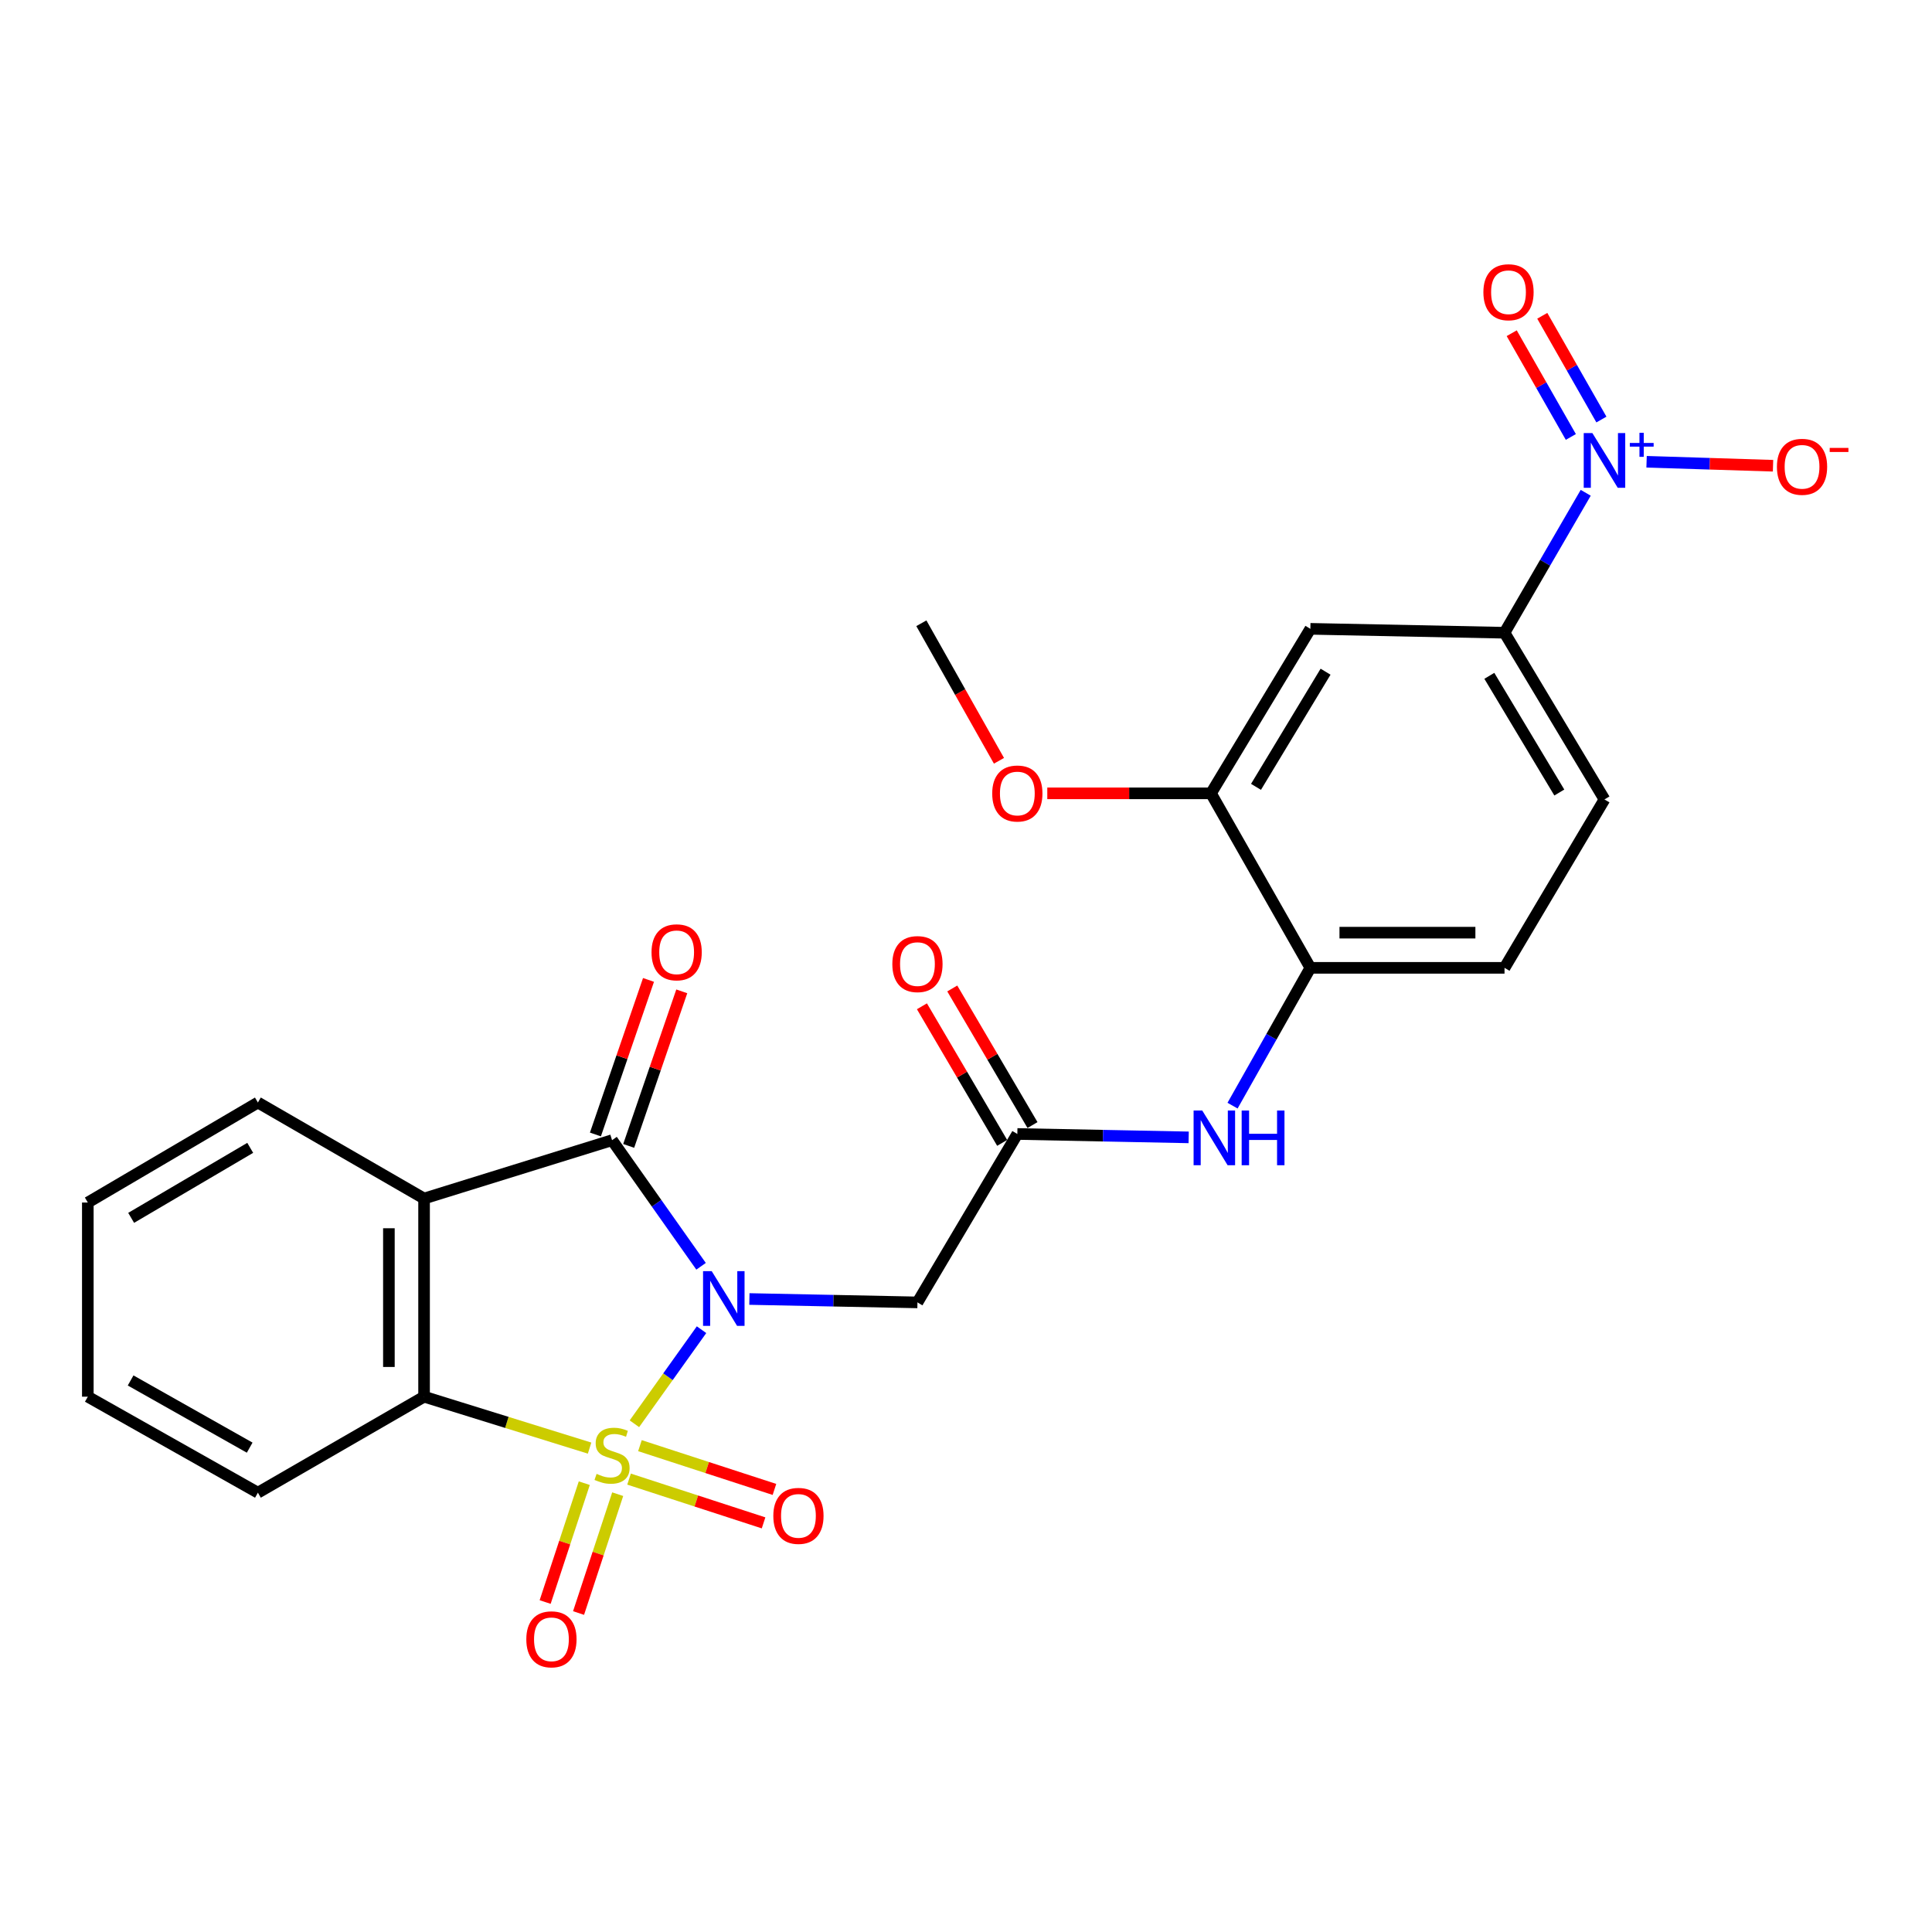 <?xml version='1.0' encoding='iso-8859-1'?>
<svg version='1.1' baseProfile='full'
              xmlns='http://www.w3.org/2000/svg'
                      xmlns:rdkit='http://www.rdkit.org/xml'
                      xmlns:xlink='http://www.w3.org/1999/xlink'
                  xml:space='preserve'
width='1000px' height='1000px' viewBox='0 0 1000 1000'>
<!-- END OF HEADER -->
<rect style='opacity:1.0;fill:#FFFFFF;stroke:none' width='1000' height='1000' x='0' y='0'> </rect>
<path class='bond-0' d='M 328.368,736.936 L 345.74,712.591' style='fill:none;fill-rule:evenodd;stroke:#CCCC00;stroke-width:6px;stroke-linecap:butt;stroke-linejoin:miter;stroke-opacity:1' />
<path class='bond-0' d='M 345.74,712.591 L 363.112,688.246' style='fill:none;fill-rule:evenodd;stroke:#0000FF;stroke-width:6px;stroke-linecap:butt;stroke-linejoin:miter;stroke-opacity:1' />
<path class='bond-3' d='M 305.171,749.537 L 262.335,736.231' style='fill:none;fill-rule:evenodd;stroke:#CCCC00;stroke-width:6px;stroke-linecap:butt;stroke-linejoin:miter;stroke-opacity:1' />
<path class='bond-3' d='M 262.335,736.231 L 219.499,722.924' style='fill:none;fill-rule:evenodd;stroke:#000000;stroke-width:6px;stroke-linecap:butt;stroke-linejoin:miter;stroke-opacity:1' />
<path class='bond-8' d='M 302.425,767.689 L 292.295,798.448' style='fill:none;fill-rule:evenodd;stroke:#CCCC00;stroke-width:6px;stroke-linecap:butt;stroke-linejoin:miter;stroke-opacity:1' />
<path class='bond-8' d='M 292.295,798.448 L 282.165,829.207' style='fill:none;fill-rule:evenodd;stroke:#FF0000;stroke-width:6px;stroke-linecap:butt;stroke-linejoin:miter;stroke-opacity:1' />
<path class='bond-8' d='M 319.719,773.384 L 309.589,804.144' style='fill:none;fill-rule:evenodd;stroke:#CCCC00;stroke-width:6px;stroke-linecap:butt;stroke-linejoin:miter;stroke-opacity:1' />
<path class='bond-8' d='M 309.589,804.144 L 299.459,834.903' style='fill:none;fill-rule:evenodd;stroke:#FF0000;stroke-width:6px;stroke-linecap:butt;stroke-linejoin:miter;stroke-opacity:1' />
<path class='bond-9' d='M 325.598,765.585 L 360.409,776.912' style='fill:none;fill-rule:evenodd;stroke:#CCCC00;stroke-width:6px;stroke-linecap:butt;stroke-linejoin:miter;stroke-opacity:1' />
<path class='bond-9' d='M 360.409,776.912 L 395.221,788.238' style='fill:none;fill-rule:evenodd;stroke:#FF0000;stroke-width:6px;stroke-linecap:butt;stroke-linejoin:miter;stroke-opacity:1' />
<path class='bond-9' d='M 331.231,748.271 L 366.043,759.598' style='fill:none;fill-rule:evenodd;stroke:#CCCC00;stroke-width:6px;stroke-linecap:butt;stroke-linejoin:miter;stroke-opacity:1' />
<path class='bond-9' d='M 366.043,759.598 L 400.854,770.924' style='fill:none;fill-rule:evenodd;stroke:#FF0000;stroke-width:6px;stroke-linecap:butt;stroke-linejoin:miter;stroke-opacity:1' />
<path class='bond-1' d='M 362.872,655.427 L 339.835,622.794' style='fill:none;fill-rule:evenodd;stroke:#0000FF;stroke-width:6px;stroke-linecap:butt;stroke-linejoin:miter;stroke-opacity:1' />
<path class='bond-1' d='M 339.835,622.794 L 316.798,590.16' style='fill:none;fill-rule:evenodd;stroke:#000000;stroke-width:6px;stroke-linecap:butt;stroke-linejoin:miter;stroke-opacity:1' />
<path class='bond-5' d='M 387.884,672.362 L 431.378,673.24' style='fill:none;fill-rule:evenodd;stroke:#0000FF;stroke-width:6px;stroke-linecap:butt;stroke-linejoin:miter;stroke-opacity:1' />
<path class='bond-5' d='M 431.378,673.24 L 474.871,674.118' style='fill:none;fill-rule:evenodd;stroke:#000000;stroke-width:6px;stroke-linecap:butt;stroke-linejoin:miter;stroke-opacity:1' />
<path class='bond-15' d='M 325.409,593.118 L 339.147,553.119' style='fill:none;fill-rule:evenodd;stroke:#000000;stroke-width:6px;stroke-linecap:butt;stroke-linejoin:miter;stroke-opacity:1' />
<path class='bond-15' d='M 339.147,553.119 L 352.886,513.121' style='fill:none;fill-rule:evenodd;stroke:#FF0000;stroke-width:6px;stroke-linecap:butt;stroke-linejoin:miter;stroke-opacity:1' />
<path class='bond-15' d='M 308.188,587.203 L 321.927,547.205' style='fill:none;fill-rule:evenodd;stroke:#000000;stroke-width:6px;stroke-linecap:butt;stroke-linejoin:miter;stroke-opacity:1' />
<path class='bond-15' d='M 321.927,547.205 L 335.666,507.206' style='fill:none;fill-rule:evenodd;stroke:#FF0000;stroke-width:6px;stroke-linecap:butt;stroke-linejoin:miter;stroke-opacity:1' />
<path class='bond-26' d='M 316.798,590.16 L 219.499,620.355' style='fill:none;fill-rule:evenodd;stroke:#000000;stroke-width:6px;stroke-linecap:butt;stroke-linejoin:miter;stroke-opacity:1' />
<path class='bond-2' d='M 219.499,620.355 L 219.499,722.924' style='fill:none;fill-rule:evenodd;stroke:#000000;stroke-width:6px;stroke-linecap:butt;stroke-linejoin:miter;stroke-opacity:1' />
<path class='bond-2' d='M 201.291,635.74 L 201.291,707.539' style='fill:none;fill-rule:evenodd;stroke:#000000;stroke-width:6px;stroke-linecap:butt;stroke-linejoin:miter;stroke-opacity:1' />
<path class='bond-20' d='M 219.499,620.355 L 133.488,570.668' style='fill:none;fill-rule:evenodd;stroke:#000000;stroke-width:6px;stroke-linecap:butt;stroke-linejoin:miter;stroke-opacity:1' />
<path class='bond-22' d='M 219.499,722.924 L 133.488,772.611' style='fill:none;fill-rule:evenodd;stroke:#000000;stroke-width:6px;stroke-linecap:butt;stroke-linejoin:miter;stroke-opacity:1' />
<path class='bond-4' d='M 820.765,255.066 L 799.75,291.286' style='fill:none;fill-rule:evenodd;stroke:#0000FF;stroke-width:6px;stroke-linecap:butt;stroke-linejoin:miter;stroke-opacity:1' />
<path class='bond-4' d='M 799.75,291.286 L 778.736,327.506' style='fill:none;fill-rule:evenodd;stroke:#000000;stroke-width:6px;stroke-linecap:butt;stroke-linejoin:miter;stroke-opacity:1' />
<path class='bond-14' d='M 852.264,239.012 L 884.992,240.038' style='fill:none;fill-rule:evenodd;stroke:#0000FF;stroke-width:6px;stroke-linecap:butt;stroke-linejoin:miter;stroke-opacity:1' />
<path class='bond-14' d='M 884.992,240.038 L 917.719,241.065' style='fill:none;fill-rule:evenodd;stroke:#FF0000;stroke-width:6px;stroke-linecap:butt;stroke-linejoin:miter;stroke-opacity:1' />
<path class='bond-16' d='M 828.884,217.153 L 813.581,190.304' style='fill:none;fill-rule:evenodd;stroke:#0000FF;stroke-width:6px;stroke-linecap:butt;stroke-linejoin:miter;stroke-opacity:1' />
<path class='bond-16' d='M 813.581,190.304 L 798.277,163.455' style='fill:none;fill-rule:evenodd;stroke:#FF0000;stroke-width:6px;stroke-linecap:butt;stroke-linejoin:miter;stroke-opacity:1' />
<path class='bond-16' d='M 813.066,226.169 L 797.762,199.32' style='fill:none;fill-rule:evenodd;stroke:#0000FF;stroke-width:6px;stroke-linecap:butt;stroke-linejoin:miter;stroke-opacity:1' />
<path class='bond-16' d='M 797.762,199.32 L 782.459,172.471' style='fill:none;fill-rule:evenodd;stroke:#FF0000;stroke-width:6px;stroke-linecap:butt;stroke-linejoin:miter;stroke-opacity:1' />
<path class='bond-6' d='M 474.871,674.118 L 526.57,586.944' style='fill:none;fill-rule:evenodd;stroke:#000000;stroke-width:6px;stroke-linecap:butt;stroke-linejoin:miter;stroke-opacity:1' />
<path class='bond-11' d='M 526.57,586.944 L 570.912,587.823' style='fill:none;fill-rule:evenodd;stroke:#000000;stroke-width:6px;stroke-linecap:butt;stroke-linejoin:miter;stroke-opacity:1' />
<path class='bond-11' d='M 570.912,587.823 L 615.253,588.703' style='fill:none;fill-rule:evenodd;stroke:#0000FF;stroke-width:6px;stroke-linecap:butt;stroke-linejoin:miter;stroke-opacity:1' />
<path class='bond-17' d='M 534.42,582.333 L 513.655,546.982' style='fill:none;fill-rule:evenodd;stroke:#000000;stroke-width:6px;stroke-linecap:butt;stroke-linejoin:miter;stroke-opacity:1' />
<path class='bond-17' d='M 513.655,546.982 L 492.89,511.631' style='fill:none;fill-rule:evenodd;stroke:#FF0000;stroke-width:6px;stroke-linecap:butt;stroke-linejoin:miter;stroke-opacity:1' />
<path class='bond-17' d='M 518.721,591.555 L 497.955,556.204' style='fill:none;fill-rule:evenodd;stroke:#000000;stroke-width:6px;stroke-linecap:butt;stroke-linejoin:miter;stroke-opacity:1' />
<path class='bond-17' d='M 497.955,556.204 L 477.19,520.853' style='fill:none;fill-rule:evenodd;stroke:#FF0000;stroke-width:6px;stroke-linecap:butt;stroke-linejoin:miter;stroke-opacity:1' />
<path class='bond-7' d='M 778.736,327.506 L 830.476,413.789' style='fill:none;fill-rule:evenodd;stroke:#000000;stroke-width:6px;stroke-linecap:butt;stroke-linejoin:miter;stroke-opacity:1' />
<path class='bond-7' d='M 770.881,349.812 L 807.099,410.211' style='fill:none;fill-rule:evenodd;stroke:#000000;stroke-width:6px;stroke-linecap:butt;stroke-linejoin:miter;stroke-opacity:1' />
<path class='bond-28' d='M 778.736,327.506 L 678.24,325.482' style='fill:none;fill-rule:evenodd;stroke:#000000;stroke-width:6px;stroke-linecap:butt;stroke-linejoin:miter;stroke-opacity:1' />
<path class='bond-10' d='M 678.24,325.482 L 626.803,410.633' style='fill:none;fill-rule:evenodd;stroke:#000000;stroke-width:6px;stroke-linecap:butt;stroke-linejoin:miter;stroke-opacity:1' />
<path class='bond-10' d='M 686.109,347.669 L 650.104,407.275' style='fill:none;fill-rule:evenodd;stroke:#000000;stroke-width:6px;stroke-linecap:butt;stroke-linejoin:miter;stroke-opacity:1' />
<path class='bond-12' d='M 637.965,572.28 L 658.103,536.617' style='fill:none;fill-rule:evenodd;stroke:#0000FF;stroke-width:6px;stroke-linecap:butt;stroke-linejoin:miter;stroke-opacity:1' />
<path class='bond-12' d='M 658.103,536.617 L 678.24,500.953' style='fill:none;fill-rule:evenodd;stroke:#000000;stroke-width:6px;stroke-linecap:butt;stroke-linejoin:miter;stroke-opacity:1' />
<path class='bond-13' d='M 678.24,500.953 L 626.803,410.633' style='fill:none;fill-rule:evenodd;stroke:#000000;stroke-width:6px;stroke-linecap:butt;stroke-linejoin:miter;stroke-opacity:1' />
<path class='bond-19' d='M 678.24,500.953 L 778.736,500.953' style='fill:none;fill-rule:evenodd;stroke:#000000;stroke-width:6px;stroke-linecap:butt;stroke-linejoin:miter;stroke-opacity:1' />
<path class='bond-19' d='M 693.314,482.746 L 763.661,482.746' style='fill:none;fill-rule:evenodd;stroke:#000000;stroke-width:6px;stroke-linecap:butt;stroke-linejoin:miter;stroke-opacity:1' />
<path class='bond-21' d='M 626.803,410.633 L 584.44,410.633' style='fill:none;fill-rule:evenodd;stroke:#000000;stroke-width:6px;stroke-linecap:butt;stroke-linejoin:miter;stroke-opacity:1' />
<path class='bond-21' d='M 584.44,410.633 L 542.076,410.633' style='fill:none;fill-rule:evenodd;stroke:#FF0000;stroke-width:6px;stroke-linecap:butt;stroke-linejoin:miter;stroke-opacity:1' />
<path class='bond-18' d='M 830.476,413.789 L 778.736,500.953' style='fill:none;fill-rule:evenodd;stroke:#000000;stroke-width:6px;stroke-linecap:butt;stroke-linejoin:miter;stroke-opacity:1' />
<path class='bond-27' d='M 133.488,570.668 L 45.455,622.428' style='fill:none;fill-rule:evenodd;stroke:#000000;stroke-width:6px;stroke-linecap:butt;stroke-linejoin:miter;stroke-opacity:1' />
<path class='bond-27' d='M 129.512,594.128 L 67.888,630.36' style='fill:none;fill-rule:evenodd;stroke:#000000;stroke-width:6px;stroke-linecap:butt;stroke-linejoin:miter;stroke-opacity:1' />
<path class='bond-23' d='M 517.064,393.786 L 496.979,358.193' style='fill:none;fill-rule:evenodd;stroke:#FF0000;stroke-width:6px;stroke-linecap:butt;stroke-linejoin:miter;stroke-opacity:1' />
<path class='bond-23' d='M 496.979,358.193 L 476.894,322.6' style='fill:none;fill-rule:evenodd;stroke:#000000;stroke-width:6px;stroke-linecap:butt;stroke-linejoin:miter;stroke-opacity:1' />
<path class='bond-25' d='M 133.488,772.611 L 45.455,722.924' style='fill:none;fill-rule:evenodd;stroke:#000000;stroke-width:6px;stroke-linecap:butt;stroke-linejoin:miter;stroke-opacity:1' />
<path class='bond-25' d='M 129.233,749.301 L 67.609,714.521' style='fill:none;fill-rule:evenodd;stroke:#000000;stroke-width:6px;stroke-linecap:butt;stroke-linejoin:miter;stroke-opacity:1' />
<path class='bond-24' d='M 45.455,622.428 L 45.455,722.924' style='fill:none;fill-rule:evenodd;stroke:#000000;stroke-width:6px;stroke-linecap:butt;stroke-linejoin:miter;stroke-opacity:1' />
<path  class='atom-0' d='M 308.798 762.869
Q 309.118 762.989, 310.438 763.549
Q 311.758 764.109, 313.198 764.469
Q 314.678 764.789, 316.118 764.789
Q 318.798 764.789, 320.358 763.509
Q 321.918 762.189, 321.918 759.909
Q 321.918 758.349, 321.118 757.389
Q 320.358 756.429, 319.158 755.909
Q 317.958 755.389, 315.958 754.789
Q 313.438 754.029, 311.918 753.309
Q 310.438 752.589, 309.358 751.069
Q 308.318 749.549, 308.318 746.989
Q 308.318 743.429, 310.718 741.229
Q 313.158 739.029, 317.958 739.029
Q 321.238 739.029, 324.958 740.589
L 324.038 743.669
Q 320.638 742.269, 318.078 742.269
Q 315.318 742.269, 313.798 743.429
Q 312.278 744.549, 312.318 746.509
Q 312.318 748.029, 313.078 748.949
Q 313.878 749.869, 314.998 750.389
Q 316.158 750.909, 318.078 751.509
Q 320.638 752.309, 322.158 753.109
Q 323.678 753.909, 324.758 755.549
Q 325.878 757.149, 325.878 759.909
Q 325.878 763.829, 323.238 765.949
Q 320.638 768.029, 316.278 768.029
Q 313.758 768.029, 311.838 767.469
Q 309.958 766.949, 307.718 766.029
L 308.798 762.869
' fill='#CCCC00'/>
<path  class='atom-1' d='M 368.378 657.935
L 377.658 672.935
Q 378.578 674.415, 380.058 677.095
Q 381.538 679.775, 381.618 679.935
L 381.618 657.935
L 385.378 657.935
L 385.378 686.255
L 381.498 686.255
L 371.538 669.855
Q 370.378 667.935, 369.138 665.735
Q 367.938 663.535, 367.578 662.855
L 367.578 686.255
L 363.898 686.255
L 363.898 657.935
L 368.378 657.935
' fill='#0000FF'/>
<path  class='atom-5' d='M 824.216 224.169
L 833.496 239.169
Q 834.416 240.649, 835.896 243.329
Q 837.376 246.009, 837.456 246.169
L 837.456 224.169
L 841.216 224.169
L 841.216 252.489
L 837.336 252.489
L 827.376 236.089
Q 826.216 234.169, 824.976 231.969
Q 823.776 229.769, 823.416 229.089
L 823.416 252.489
L 819.736 252.489
L 819.736 224.169
L 824.216 224.169
' fill='#0000FF'/>
<path  class='atom-5' d='M 843.592 229.274
L 848.581 229.274
L 848.581 224.02
L 850.799 224.02
L 850.799 229.274
L 855.92 229.274
L 855.92 231.174
L 850.799 231.174
L 850.799 236.454
L 848.581 236.454
L 848.581 231.174
L 843.592 231.174
L 843.592 229.274
' fill='#0000FF'/>
<path  class='atom-9' d='M 272.421 848.505
Q 272.421 841.705, 275.781 837.905
Q 279.141 834.105, 285.421 834.105
Q 291.701 834.105, 295.061 837.905
Q 298.421 841.705, 298.421 848.505
Q 298.421 855.385, 295.021 859.305
Q 291.621 863.185, 285.421 863.185
Q 279.181 863.185, 275.781 859.305
Q 272.421 855.425, 272.421 848.505
M 285.421 859.985
Q 289.741 859.985, 292.061 857.105
Q 294.421 854.185, 294.421 848.505
Q 294.421 842.945, 292.061 840.145
Q 289.741 837.305, 285.421 837.305
Q 281.101 837.305, 278.741 840.105
Q 276.421 842.905, 276.421 848.505
Q 276.421 854.225, 278.741 857.105
Q 281.101 859.985, 285.421 859.985
' fill='#FF0000'/>
<path  class='atom-10' d='M 400.268 784.617
Q 400.268 777.817, 403.628 774.017
Q 406.988 770.217, 413.268 770.217
Q 419.548 770.217, 422.908 774.017
Q 426.268 777.817, 426.268 784.617
Q 426.268 791.497, 422.868 795.417
Q 419.468 799.297, 413.268 799.297
Q 407.028 799.297, 403.628 795.417
Q 400.268 791.537, 400.268 784.617
M 413.268 796.097
Q 417.588 796.097, 419.908 793.217
Q 422.268 790.297, 422.268 784.617
Q 422.268 779.057, 419.908 776.257
Q 417.588 773.417, 413.268 773.417
Q 408.948 773.417, 406.588 776.217
Q 404.268 779.017, 404.268 784.617
Q 404.268 790.337, 406.588 793.217
Q 408.948 796.097, 413.268 796.097
' fill='#FF0000'/>
<path  class='atom-12' d='M 622.283 574.807
L 631.563 589.807
Q 632.483 591.287, 633.963 593.967
Q 635.443 596.647, 635.523 596.807
L 635.523 574.807
L 639.283 574.807
L 639.283 603.127
L 635.403 603.127
L 625.443 586.727
Q 624.283 584.807, 623.043 582.607
Q 621.843 580.407, 621.483 579.727
L 621.483 603.127
L 617.803 603.127
L 617.803 574.807
L 622.283 574.807
' fill='#0000FF'/>
<path  class='atom-12' d='M 642.683 574.807
L 646.523 574.807
L 646.523 586.847
L 661.003 586.847
L 661.003 574.807
L 664.843 574.807
L 664.843 603.127
L 661.003 603.127
L 661.003 590.047
L 646.523 590.047
L 646.523 603.127
L 642.683 603.127
L 642.683 574.807
' fill='#0000FF'/>
<path  class='atom-15' d='M 919.732 241.615
Q 919.732 234.815, 923.092 231.015
Q 926.452 227.215, 932.732 227.215
Q 939.012 227.215, 942.372 231.015
Q 945.732 234.815, 945.732 241.615
Q 945.732 248.495, 942.332 252.415
Q 938.932 256.295, 932.732 256.295
Q 926.492 256.295, 923.092 252.415
Q 919.732 248.535, 919.732 241.615
M 932.732 253.095
Q 937.052 253.095, 939.372 250.215
Q 941.732 247.295, 941.732 241.615
Q 941.732 236.055, 939.372 233.255
Q 937.052 230.415, 932.732 230.415
Q 928.412 230.415, 926.052 233.215
Q 923.732 236.015, 923.732 241.615
Q 923.732 247.335, 926.052 250.215
Q 928.412 253.095, 932.732 253.095
' fill='#FF0000'/>
<path  class='atom-15' d='M 947.052 231.838
L 956.74 231.838
L 956.74 233.95
L 947.052 233.95
L 947.052 231.838
' fill='#FF0000'/>
<path  class='atom-16' d='M 337.23 492.911
Q 337.23 486.111, 340.59 482.311
Q 343.95 478.511, 350.23 478.511
Q 356.51 478.511, 359.87 482.311
Q 363.23 486.111, 363.23 492.911
Q 363.23 499.791, 359.83 503.711
Q 356.43 507.591, 350.23 507.591
Q 343.99 507.591, 340.59 503.711
Q 337.23 499.831, 337.23 492.911
M 350.23 504.391
Q 354.55 504.391, 356.87 501.511
Q 359.23 498.591, 359.23 492.911
Q 359.23 487.351, 356.87 484.551
Q 354.55 481.711, 350.23 481.711
Q 345.91 481.711, 343.55 484.511
Q 341.23 487.311, 341.23 492.911
Q 341.23 498.631, 343.55 501.511
Q 345.91 504.391, 350.23 504.391
' fill='#FF0000'/>
<path  class='atom-17' d='M 767.799 151.255
Q 767.799 144.455, 771.159 140.655
Q 774.519 136.855, 780.799 136.855
Q 787.079 136.855, 790.439 140.655
Q 793.799 144.455, 793.799 151.255
Q 793.799 158.135, 790.399 162.055
Q 786.999 165.935, 780.799 165.935
Q 774.559 165.935, 771.159 162.055
Q 767.799 158.175, 767.799 151.255
M 780.799 162.735
Q 785.119 162.735, 787.439 159.855
Q 789.799 156.935, 789.799 151.255
Q 789.799 145.695, 787.439 142.895
Q 785.119 140.055, 780.799 140.055
Q 776.479 140.055, 774.119 142.855
Q 771.799 145.655, 771.799 151.255
Q 771.799 156.975, 774.119 159.855
Q 776.479 162.735, 780.799 162.735
' fill='#FF0000'/>
<path  class='atom-18' d='M 461.871 499.01
Q 461.871 492.21, 465.231 488.41
Q 468.591 484.61, 474.871 484.61
Q 481.151 484.61, 484.511 488.41
Q 487.871 492.21, 487.871 499.01
Q 487.871 505.89, 484.471 509.81
Q 481.071 513.69, 474.871 513.69
Q 468.631 513.69, 465.231 509.81
Q 461.871 505.93, 461.871 499.01
M 474.871 510.49
Q 479.191 510.49, 481.511 507.61
Q 483.871 504.69, 483.871 499.01
Q 483.871 493.45, 481.511 490.65
Q 479.191 487.81, 474.871 487.81
Q 470.551 487.81, 468.191 490.61
Q 465.871 493.41, 465.871 499.01
Q 465.871 504.73, 468.191 507.61
Q 470.551 510.49, 474.871 510.49
' fill='#FF0000'/>
<path  class='atom-22' d='M 513.57 410.713
Q 513.57 403.913, 516.93 400.113
Q 520.29 396.313, 526.57 396.313
Q 532.85 396.313, 536.21 400.113
Q 539.57 403.913, 539.57 410.713
Q 539.57 417.593, 536.17 421.513
Q 532.77 425.393, 526.57 425.393
Q 520.33 425.393, 516.93 421.513
Q 513.57 417.633, 513.57 410.713
M 526.57 422.193
Q 530.89 422.193, 533.21 419.313
Q 535.57 416.393, 535.57 410.713
Q 535.57 405.153, 533.21 402.353
Q 530.89 399.513, 526.57 399.513
Q 522.25 399.513, 519.89 402.313
Q 517.57 405.113, 517.57 410.713
Q 517.57 416.433, 519.89 419.313
Q 522.25 422.193, 526.57 422.193
' fill='#FF0000'/>
</svg>
